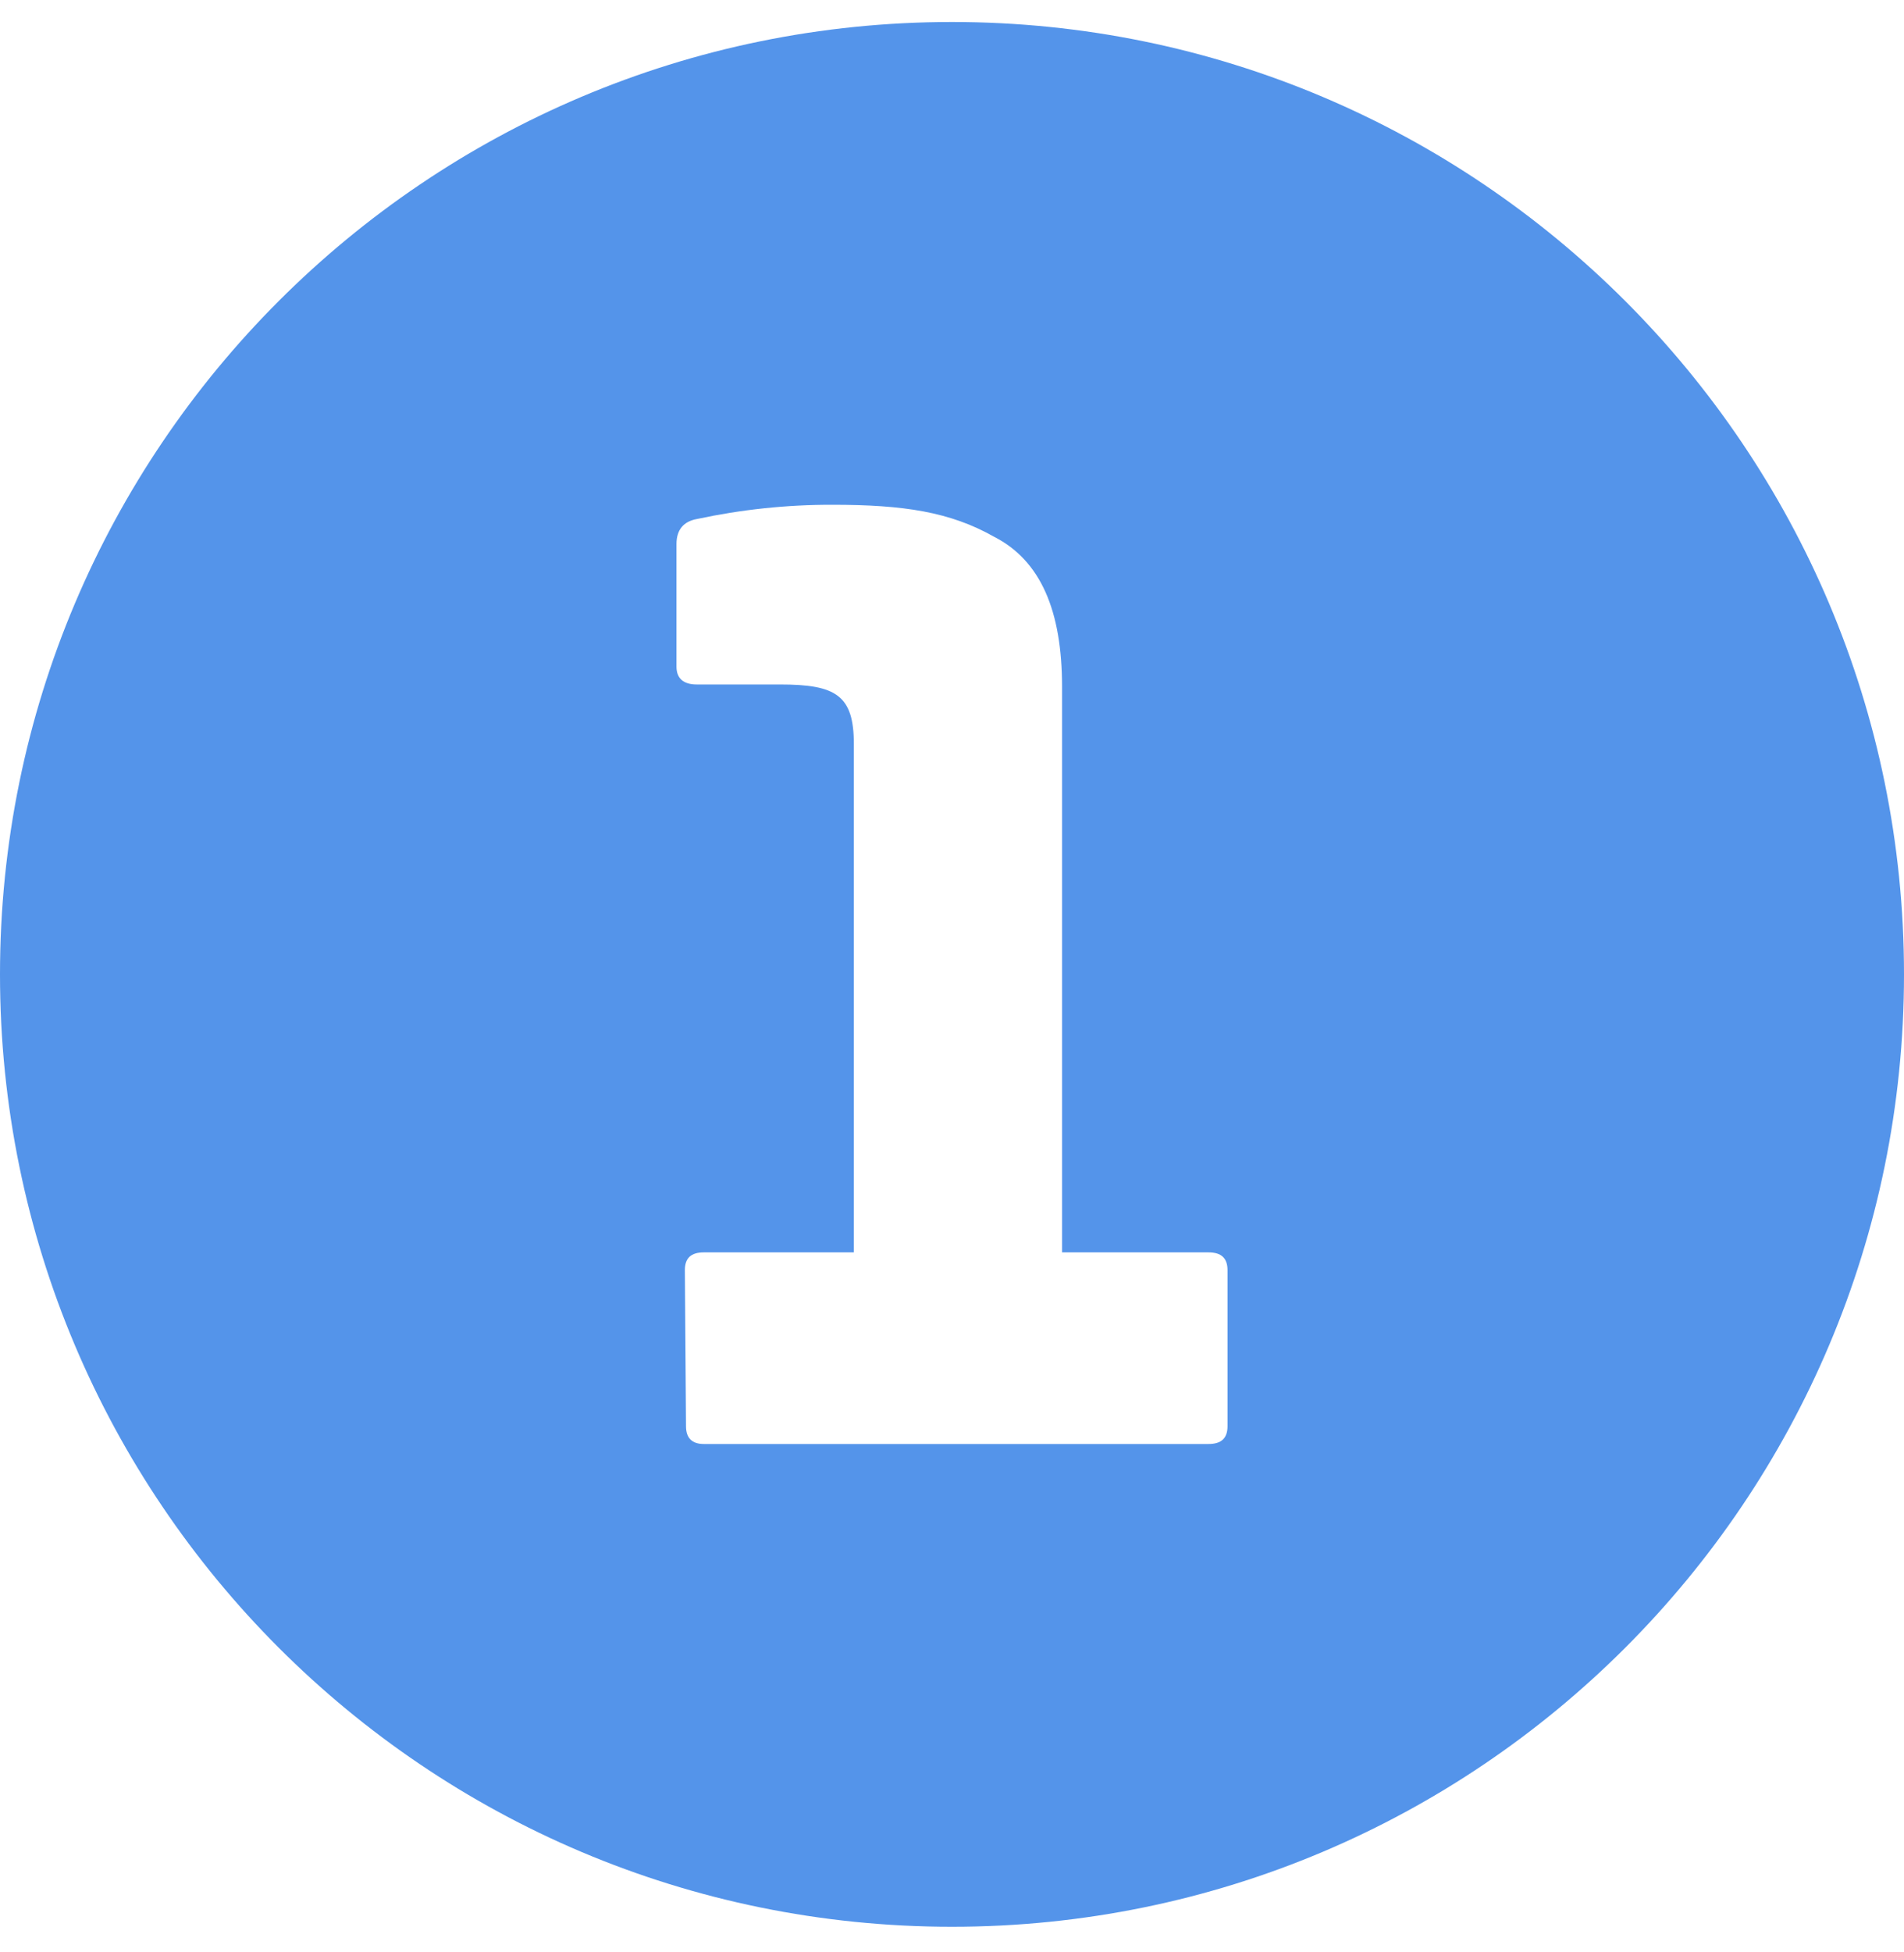 <?xml version="1.0" encoding="UTF-8"?>
<svg xmlns="http://www.w3.org/2000/svg" width="40" height="41" viewBox="0 0 40 41" fill="none">
  <g clip-path="url(#clip0_155_1083)">
    <path d="M20 0.462C8.954 0.462 0 9.416 0 20.462C0 31.508 8.954 40.462 20 40.462C31.046 40.462 40 31.508 40 20.462C40 9.416 31.046 0.462 20 0.462ZM25.788 29.95C25.788 30.2 25.662 30.324 25.388 30.324H14.788C14.538 30.324 14.412 30.2 14.412 29.95L14.388 26.674C14.388 26.424 14.512 26.3 14.788 26.3H17.938V15.624C17.938 14.6 17.562 14.374 16.388 14.374H14.638C14.362 14.374 14.212 14.25 14.212 14V11.424C14.212 11.124 14.362 10.95 14.638 10.9C15.575 10.699 16.53 10.598 17.488 10.6C18.988 10.6 19.962 10.75 20.888 11.274C21.862 11.774 22.312 12.824 22.312 14.424V26.3H25.388C25.662 26.3 25.788 26.424 25.788 26.674V29.95Z" fill="#5494EA"></path>
  </g>
  <defs>
    <clipPath id="clip0_155_1083">
      <rect width="40" height="40" fill="white" transform="translate(0 0.462)"></rect>
    </clipPath>
  </defs>
</svg>
